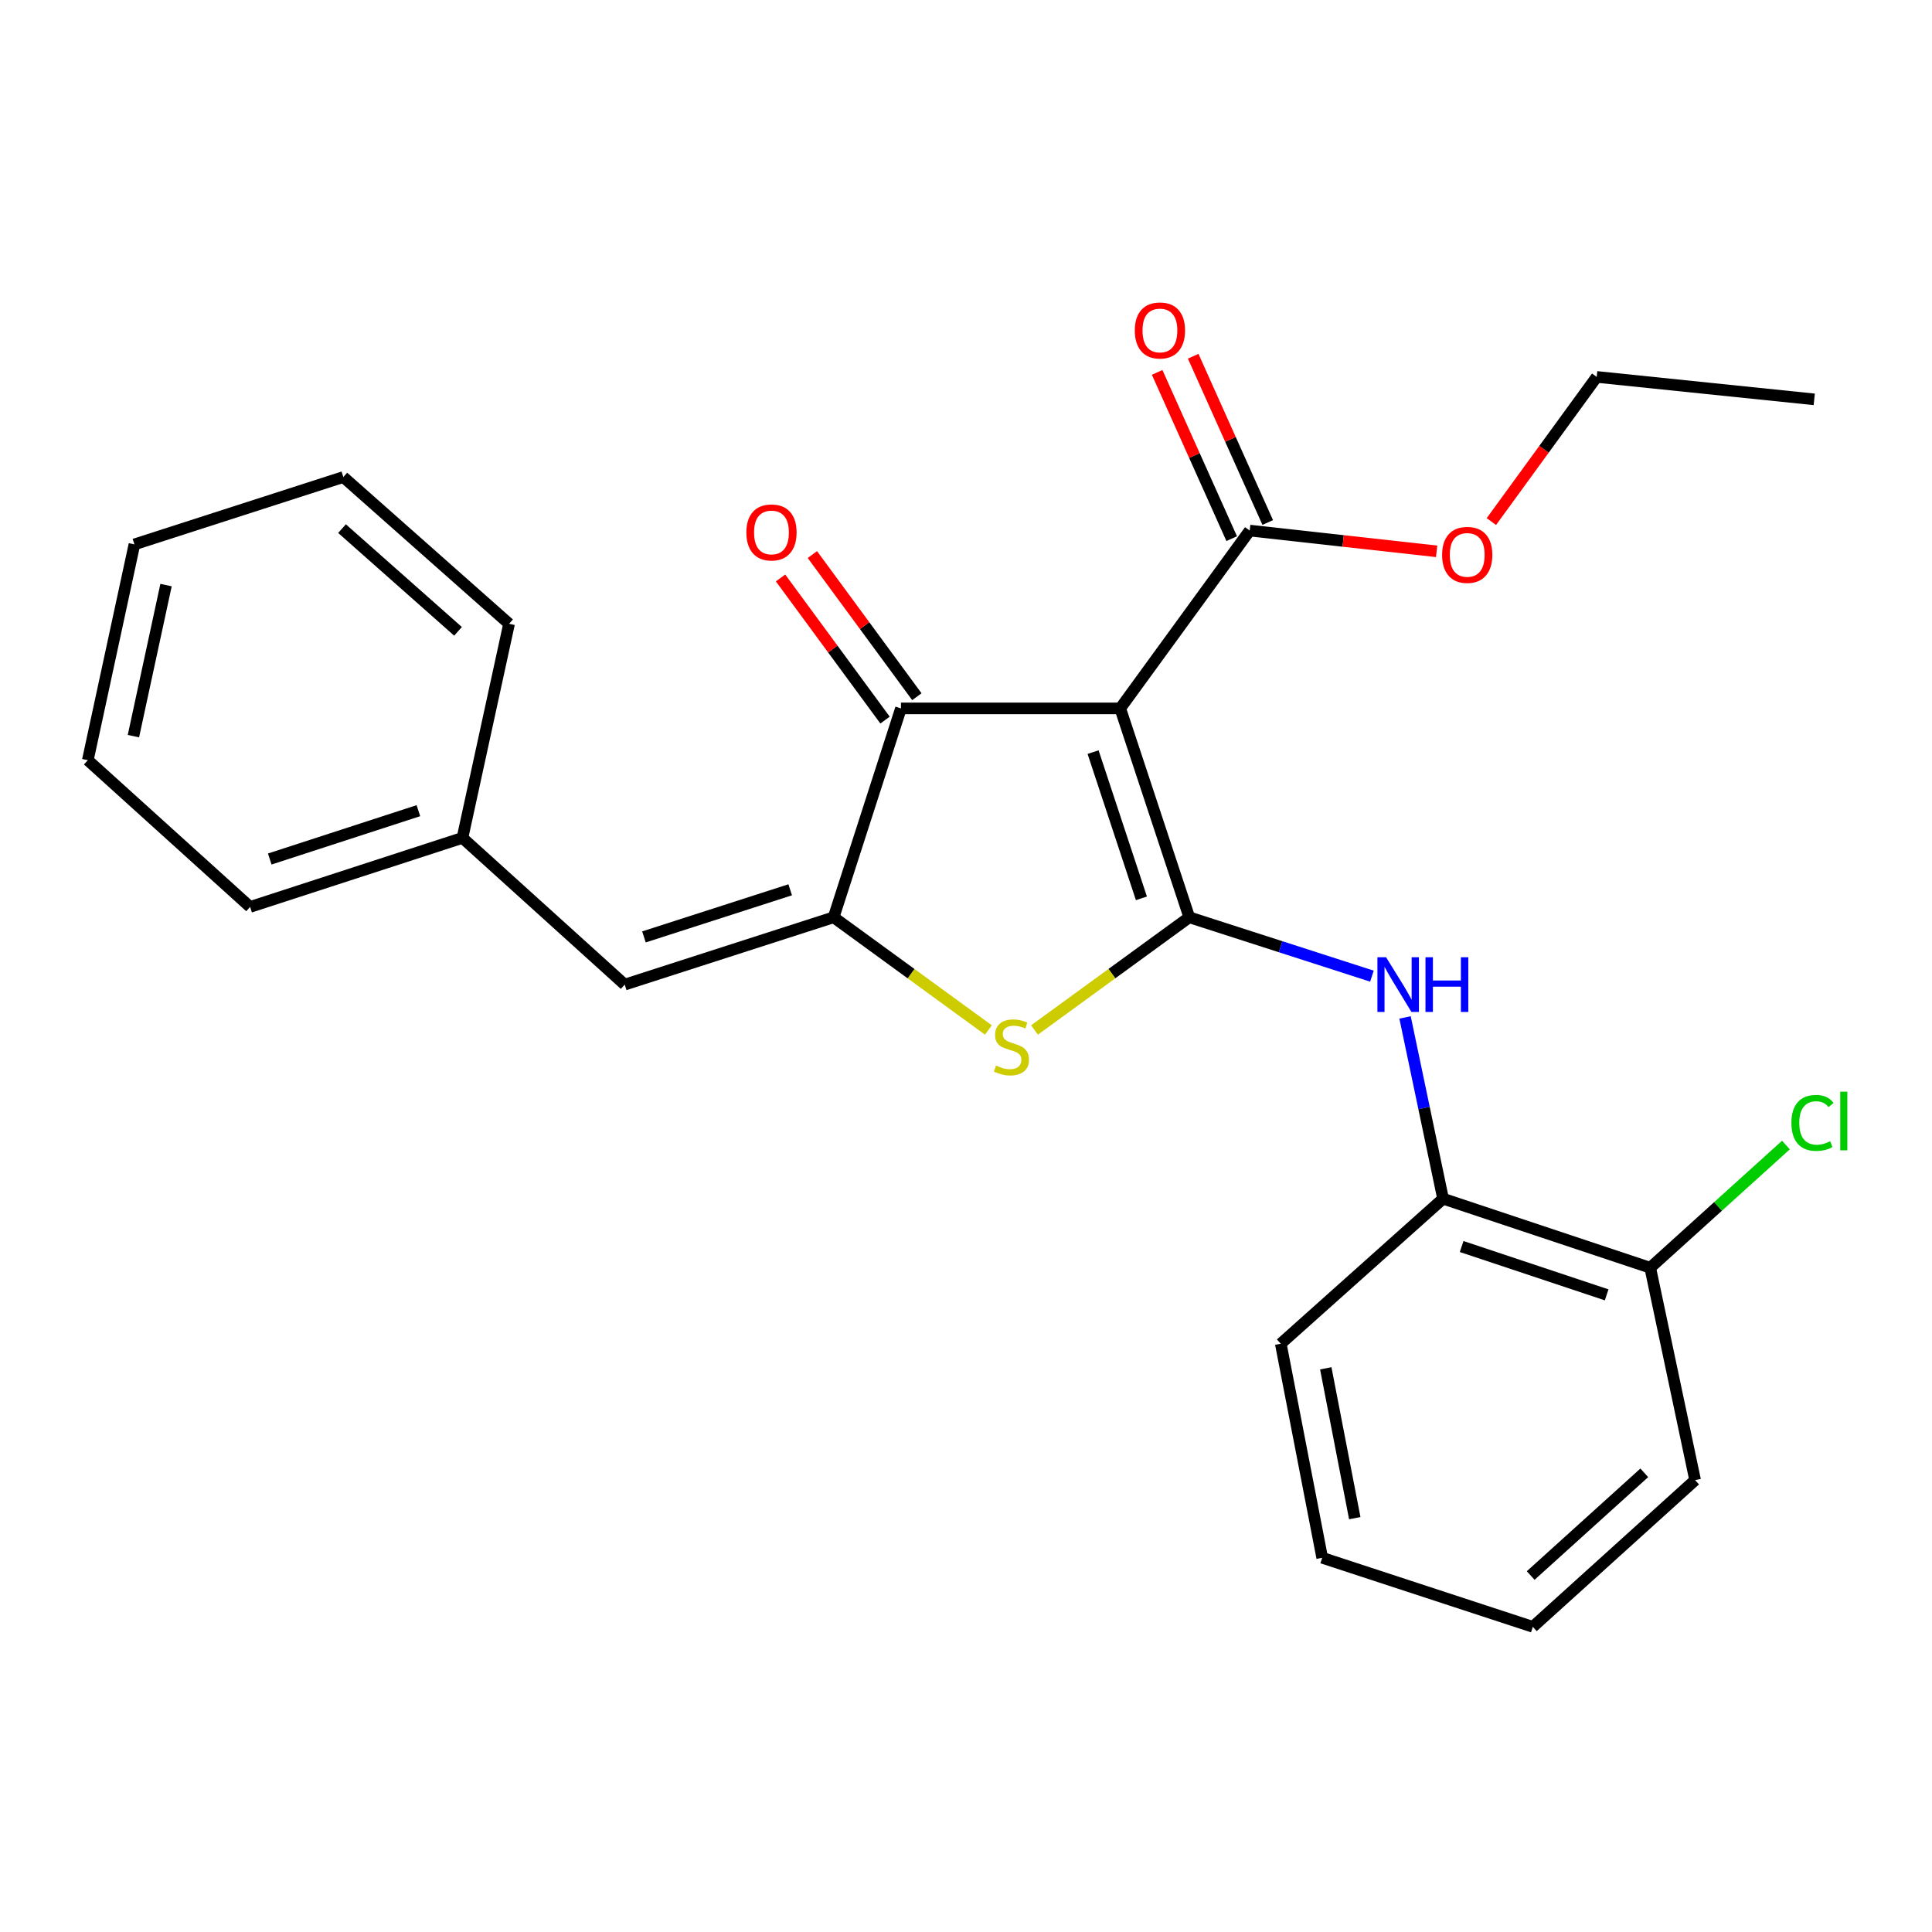 <?xml version='1.0' encoding='iso-8859-1'?>
<svg version='1.1' baseProfile='full'
              xmlns='http://www.w3.org/2000/svg'
                      xmlns:rdkit='http://www.rdkit.org/xml'
                      xmlns:xlink='http://www.w3.org/1999/xlink'
                  xml:space='preserve'
width='1000px' height='1000px' viewBox='0 0 1000 1000'>
<!-- END OF HEADER -->
<rect style='opacity:1.0;fill:#FFFFFF;stroke:none' width='1000' height='1000' x='0' y='0'> </rect>
<path class='bond-0' d='M 466.334,366.665 L 579.827,366.665' style='fill:none;fill-rule:evenodd;stroke:#000000;stroke-width:6px;stroke-linecap:butt;stroke-linejoin:miter;stroke-opacity:1' />
<path class='bond-1' d='M 466.334,366.665 L 431.489,474.786' style='fill:none;fill-rule:evenodd;stroke:#000000;stroke-width:6px;stroke-linecap:butt;stroke-linejoin:miter;stroke-opacity:1' />
<path class='bond-2' d='M 474.569,360.61 L 447.525,323.827' style='fill:none;fill-rule:evenodd;stroke:#000000;stroke-width:6px;stroke-linecap:butt;stroke-linejoin:miter;stroke-opacity:1' />
<path class='bond-2' d='M 447.525,323.827 L 420.481,287.044' style='fill:none;fill-rule:evenodd;stroke:#FF0000;stroke-width:6px;stroke-linecap:butt;stroke-linejoin:miter;stroke-opacity:1' />
<path class='bond-2' d='M 458.098,372.719 L 431.055,335.937' style='fill:none;fill-rule:evenodd;stroke:#000000;stroke-width:6px;stroke-linecap:butt;stroke-linejoin:miter;stroke-opacity:1' />
<path class='bond-2' d='M 431.055,335.937 L 404.011,299.154' style='fill:none;fill-rule:evenodd;stroke:#FF0000;stroke-width:6px;stroke-linecap:butt;stroke-linejoin:miter;stroke-opacity:1' />
<path class='bond-3' d='M 579.827,366.665 L 615.569,474.786' style='fill:none;fill-rule:evenodd;stroke:#000000;stroke-width:6px;stroke-linecap:butt;stroke-linejoin:miter;stroke-opacity:1' />
<path class='bond-3' d='M 565.778,389.299 L 590.797,464.984' style='fill:none;fill-rule:evenodd;stroke:#000000;stroke-width:6px;stroke-linecap:butt;stroke-linejoin:miter;stroke-opacity:1' />
<path class='bond-4' d='M 579.827,366.665 L 646.847,274.625' style='fill:none;fill-rule:evenodd;stroke:#000000;stroke-width:6px;stroke-linecap:butt;stroke-linejoin:miter;stroke-opacity:1' />
<path class='bond-5' d='M 615.569,474.786 L 575.512,503.954' style='fill:none;fill-rule:evenodd;stroke:#000000;stroke-width:6px;stroke-linecap:butt;stroke-linejoin:miter;stroke-opacity:1' />
<path class='bond-5' d='M 575.512,503.954 L 535.455,533.121' style='fill:none;fill-rule:evenodd;stroke:#CCCC00;stroke-width:6px;stroke-linecap:butt;stroke-linejoin:miter;stroke-opacity:1' />
<path class='bond-6' d='M 615.569,474.786 L 662.84,490.02' style='fill:none;fill-rule:evenodd;stroke:#000000;stroke-width:6px;stroke-linecap:butt;stroke-linejoin:miter;stroke-opacity:1' />
<path class='bond-6' d='M 662.84,490.02 L 710.11,505.254' style='fill:none;fill-rule:evenodd;stroke:#0000FF;stroke-width:6px;stroke-linecap:butt;stroke-linejoin:miter;stroke-opacity:1' />
<path class='bond-7' d='M 511.603,533.121 L 471.546,503.954' style='fill:none;fill-rule:evenodd;stroke:#CCCC00;stroke-width:6px;stroke-linecap:butt;stroke-linejoin:miter;stroke-opacity:1' />
<path class='bond-7' d='M 471.546,503.954 L 431.489,474.786' style='fill:none;fill-rule:evenodd;stroke:#000000;stroke-width:6px;stroke-linecap:butt;stroke-linejoin:miter;stroke-opacity:1' />
<path class='bond-8' d='M 431.489,474.786 L 323.357,509.63' style='fill:none;fill-rule:evenodd;stroke:#000000;stroke-width:6px;stroke-linecap:butt;stroke-linejoin:miter;stroke-opacity:1' />
<path class='bond-8' d='M 409,460.555 L 333.306,484.946' style='fill:none;fill-rule:evenodd;stroke:#000000;stroke-width:6px;stroke-linecap:butt;stroke-linejoin:miter;stroke-opacity:1' />
<path class='bond-9' d='M 646.847,274.625 L 695.223,279.998' style='fill:none;fill-rule:evenodd;stroke:#000000;stroke-width:6px;stroke-linecap:butt;stroke-linejoin:miter;stroke-opacity:1' />
<path class='bond-9' d='M 695.223,279.998 L 743.6,285.371' style='fill:none;fill-rule:evenodd;stroke:#FF0000;stroke-width:6px;stroke-linecap:butt;stroke-linejoin:miter;stroke-opacity:1' />
<path class='bond-10' d='M 656.174,270.443 L 636.882,227.414' style='fill:none;fill-rule:evenodd;stroke:#000000;stroke-width:6px;stroke-linecap:butt;stroke-linejoin:miter;stroke-opacity:1' />
<path class='bond-10' d='M 636.882,227.414 L 617.591,184.385' style='fill:none;fill-rule:evenodd;stroke:#FF0000;stroke-width:6px;stroke-linecap:butt;stroke-linejoin:miter;stroke-opacity:1' />
<path class='bond-10' d='M 637.52,278.807 L 618.228,235.778' style='fill:none;fill-rule:evenodd;stroke:#000000;stroke-width:6px;stroke-linecap:butt;stroke-linejoin:miter;stroke-opacity:1' />
<path class='bond-10' d='M 618.228,235.778 L 598.936,192.748' style='fill:none;fill-rule:evenodd;stroke:#FF0000;stroke-width:6px;stroke-linecap:butt;stroke-linejoin:miter;stroke-opacity:1' />
<path class='bond-11' d='M 239.369,433.684 L 129.453,469.426' style='fill:none;fill-rule:evenodd;stroke:#000000;stroke-width:6px;stroke-linecap:butt;stroke-linejoin:miter;stroke-opacity:1' />
<path class='bond-11' d='M 216.56,419.604 L 139.619,444.623' style='fill:none;fill-rule:evenodd;stroke:#000000;stroke-width:6px;stroke-linecap:butt;stroke-linejoin:miter;stroke-opacity:1' />
<path class='bond-12' d='M 239.369,433.684 L 263.492,322.871' style='fill:none;fill-rule:evenodd;stroke:#000000;stroke-width:6px;stroke-linecap:butt;stroke-linejoin:miter;stroke-opacity:1' />
<path class='bond-13' d='M 239.369,433.684 L 323.357,509.63' style='fill:none;fill-rule:evenodd;stroke:#000000;stroke-width:6px;stroke-linecap:butt;stroke-linejoin:miter;stroke-opacity:1' />
<path class='bond-14' d='M 727.253,526.621 L 737.09,573.532' style='fill:none;fill-rule:evenodd;stroke:#0000FF;stroke-width:6px;stroke-linecap:butt;stroke-linejoin:miter;stroke-opacity:1' />
<path class='bond-14' d='M 737.09,573.532 L 746.927,620.444' style='fill:none;fill-rule:evenodd;stroke:#000000;stroke-width:6px;stroke-linecap:butt;stroke-linejoin:miter;stroke-opacity:1' />
<path class='bond-15' d='M 129.453,469.426 L 45.455,393.468' style='fill:none;fill-rule:evenodd;stroke:#000000;stroke-width:6px;stroke-linecap:butt;stroke-linejoin:miter;stroke-opacity:1' />
<path class='bond-16' d='M 263.492,322.871 L 177.71,246.913' style='fill:none;fill-rule:evenodd;stroke:#000000;stroke-width:6px;stroke-linecap:butt;stroke-linejoin:miter;stroke-opacity:1' />
<path class='bond-16' d='M 237.072,326.782 L 177.025,273.612' style='fill:none;fill-rule:evenodd;stroke:#000000;stroke-width:6px;stroke-linecap:butt;stroke-linejoin:miter;stroke-opacity:1' />
<path class='bond-17' d='M 746.927,620.444 L 854.152,656.185' style='fill:none;fill-rule:evenodd;stroke:#000000;stroke-width:6px;stroke-linecap:butt;stroke-linejoin:miter;stroke-opacity:1' />
<path class='bond-17' d='M 756.546,645.199 L 831.603,670.218' style='fill:none;fill-rule:evenodd;stroke:#000000;stroke-width:6px;stroke-linecap:butt;stroke-linejoin:miter;stroke-opacity:1' />
<path class='bond-18' d='M 746.927,620.444 L 662.929,695.504' style='fill:none;fill-rule:evenodd;stroke:#000000;stroke-width:6px;stroke-linecap:butt;stroke-linejoin:miter;stroke-opacity:1' />
<path class='bond-19' d='M 854.152,656.185 L 889.275,624.424' style='fill:none;fill-rule:evenodd;stroke:#000000;stroke-width:6px;stroke-linecap:butt;stroke-linejoin:miter;stroke-opacity:1' />
<path class='bond-19' d='M 889.275,624.424 L 924.399,592.662' style='fill:none;fill-rule:evenodd;stroke:#00CC00;stroke-width:6px;stroke-linecap:butt;stroke-linejoin:miter;stroke-opacity:1' />
<path class='bond-20' d='M 854.152,656.185 L 877.389,766.101' style='fill:none;fill-rule:evenodd;stroke:#000000;stroke-width:6px;stroke-linecap:butt;stroke-linejoin:miter;stroke-opacity:1' />
<path class='bond-21' d='M 771.932,269.963 L 799.191,232.526' style='fill:none;fill-rule:evenodd;stroke:#FF0000;stroke-width:6px;stroke-linecap:butt;stroke-linejoin:miter;stroke-opacity:1' />
<path class='bond-21' d='M 799.191,232.526 L 826.451,195.09' style='fill:none;fill-rule:evenodd;stroke:#000000;stroke-width:6px;stroke-linecap:butt;stroke-linejoin:miter;stroke-opacity:1' />
<path class='bond-22' d='M 826.451,195.09 L 939.048,206.708' style='fill:none;fill-rule:evenodd;stroke:#000000;stroke-width:6px;stroke-linecap:butt;stroke-linejoin:miter;stroke-opacity:1' />
<path class='bond-23' d='M 662.929,695.504 L 684.371,806.306' style='fill:none;fill-rule:evenodd;stroke:#000000;stroke-width:6px;stroke-linecap:butt;stroke-linejoin:miter;stroke-opacity:1' />
<path class='bond-23' d='M 686.216,708.24 L 701.226,785.802' style='fill:none;fill-rule:evenodd;stroke:#000000;stroke-width:6px;stroke-linecap:butt;stroke-linejoin:miter;stroke-opacity:1' />
<path class='bond-24' d='M 877.389,766.101 L 793.39,842.047' style='fill:none;fill-rule:evenodd;stroke:#000000;stroke-width:6px;stroke-linecap:butt;stroke-linejoin:miter;stroke-opacity:1' />
<path class='bond-24' d='M 851.079,762.329 L 792.28,815.491' style='fill:none;fill-rule:evenodd;stroke:#000000;stroke-width:6px;stroke-linecap:butt;stroke-linejoin:miter;stroke-opacity:1' />
<path class='bond-25' d='M 684.371,806.306 L 793.39,842.047' style='fill:none;fill-rule:evenodd;stroke:#000000;stroke-width:6px;stroke-linecap:butt;stroke-linejoin:miter;stroke-opacity:1' />
<path class='bond-26' d='M 45.455,393.468 L 69.578,281.769' style='fill:none;fill-rule:evenodd;stroke:#000000;stroke-width:6px;stroke-linecap:butt;stroke-linejoin:miter;stroke-opacity:1' />
<path class='bond-26' d='M 69.055,381.028 L 85.942,302.839' style='fill:none;fill-rule:evenodd;stroke:#000000;stroke-width:6px;stroke-linecap:butt;stroke-linejoin:miter;stroke-opacity:1' />
<path class='bond-27' d='M 177.71,246.913 L 69.578,281.769' style='fill:none;fill-rule:evenodd;stroke:#000000;stroke-width:6px;stroke-linecap:butt;stroke-linejoin:miter;stroke-opacity:1' />
<path  class='atom-3' d='M 515.529 551.526
Q 515.849 551.646, 517.169 552.206
Q 518.489 552.766, 519.929 553.126
Q 521.409 553.446, 522.849 553.446
Q 525.529 553.446, 527.089 552.166
Q 528.649 550.846, 528.649 548.566
Q 528.649 547.006, 527.849 546.046
Q 527.089 545.086, 525.889 544.566
Q 524.689 544.046, 522.689 543.446
Q 520.169 542.686, 518.649 541.966
Q 517.169 541.246, 516.089 539.726
Q 515.049 538.206, 515.049 535.646
Q 515.049 532.086, 517.449 529.886
Q 519.889 527.686, 524.689 527.686
Q 527.969 527.686, 531.689 529.246
L 530.769 532.326
Q 527.369 530.926, 524.809 530.926
Q 522.049 530.926, 520.529 532.086
Q 519.009 533.206, 519.049 535.166
Q 519.049 536.686, 519.809 537.606
Q 520.609 538.526, 521.729 539.046
Q 522.889 539.566, 524.809 540.166
Q 527.369 540.966, 528.889 541.766
Q 530.409 542.566, 531.489 544.206
Q 532.609 545.806, 532.609 548.566
Q 532.609 552.486, 529.969 554.606
Q 527.369 556.686, 523.009 556.686
Q 520.489 556.686, 518.569 556.126
Q 516.689 555.606, 514.449 554.686
L 515.529 551.526
' fill='#CCCC00'/>
<path  class='atom-5' d='M 386.314 275.591
Q 386.314 268.791, 389.674 264.991
Q 393.034 261.191, 399.314 261.191
Q 405.594 261.191, 408.954 264.991
Q 412.314 268.791, 412.314 275.591
Q 412.314 282.471, 408.914 286.391
Q 405.514 290.271, 399.314 290.271
Q 393.074 290.271, 389.674 286.391
Q 386.314 282.511, 386.314 275.591
M 399.314 287.071
Q 403.634 287.071, 405.954 284.191
Q 408.314 281.271, 408.314 275.591
Q 408.314 270.031, 405.954 267.231
Q 403.634 264.391, 399.314 264.391
Q 394.994 264.391, 392.634 267.191
Q 390.314 269.991, 390.314 275.591
Q 390.314 281.311, 392.634 284.191
Q 394.994 287.071, 399.314 287.071
' fill='#FF0000'/>
<path  class='atom-8' d='M 587.373 171.047
Q 587.373 164.247, 590.733 160.447
Q 594.093 156.647, 600.373 156.647
Q 606.653 156.647, 610.013 160.447
Q 613.373 164.247, 613.373 171.047
Q 613.373 177.927, 609.973 181.847
Q 606.573 185.727, 600.373 185.727
Q 594.133 185.727, 590.733 181.847
Q 587.373 177.967, 587.373 171.047
M 600.373 182.527
Q 604.693 182.527, 607.013 179.647
Q 609.373 176.727, 609.373 171.047
Q 609.373 165.487, 607.013 162.687
Q 604.693 159.847, 600.373 159.847
Q 596.053 159.847, 593.693 162.647
Q 591.373 165.447, 591.373 171.047
Q 591.373 176.767, 593.693 179.647
Q 596.053 182.527, 600.373 182.527
' fill='#FF0000'/>
<path  class='atom-9' d='M 717.43 495.47
L 726.71 510.47
Q 727.63 511.95, 729.11 514.63
Q 730.59 517.31, 730.67 517.47
L 730.67 495.47
L 734.43 495.47
L 734.43 523.79
L 730.55 523.79
L 720.59 507.39
Q 719.43 505.47, 718.19 503.27
Q 716.99 501.07, 716.63 500.39
L 716.63 523.79
L 712.95 523.79
L 712.95 495.47
L 717.43 495.47
' fill='#0000FF'/>
<path  class='atom-9' d='M 737.83 495.47
L 741.67 495.47
L 741.67 507.51
L 756.15 507.51
L 756.15 495.47
L 759.99 495.47
L 759.99 523.79
L 756.15 523.79
L 756.15 510.71
L 741.67 510.71
L 741.67 523.79
L 737.83 523.79
L 737.83 495.47
' fill='#0000FF'/>
<path  class='atom-15' d='M 746.432 287.209
Q 746.432 280.409, 749.792 276.609
Q 753.152 272.809, 759.432 272.809
Q 765.712 272.809, 769.072 276.609
Q 772.432 280.409, 772.432 287.209
Q 772.432 294.089, 769.032 298.009
Q 765.632 301.889, 759.432 301.889
Q 753.192 301.889, 749.792 298.009
Q 746.432 294.129, 746.432 287.209
M 759.432 298.689
Q 763.752 298.689, 766.072 295.809
Q 768.432 292.889, 768.432 287.209
Q 768.432 281.649, 766.072 278.849
Q 763.752 276.009, 759.432 276.009
Q 755.112 276.009, 752.752 278.809
Q 750.432 281.609, 750.432 287.209
Q 750.432 292.929, 752.752 295.809
Q 755.112 298.689, 759.432 298.689
' fill='#FF0000'/>
<path  class='atom-18' d='M 927.23 581.207
Q 927.23 574.167, 930.51 570.487
Q 933.83 566.767, 940.11 566.767
Q 945.95 566.767, 949.07 570.887
L 946.43 573.047
Q 944.15 570.047, 940.11 570.047
Q 935.83 570.047, 933.55 572.927
Q 931.31 575.767, 931.31 581.207
Q 931.31 586.807, 933.63 589.687
Q 935.99 592.567, 940.55 592.567
Q 943.67 592.567, 947.31 590.687
L 948.43 593.687
Q 946.95 594.647, 944.71 595.207
Q 942.47 595.767, 939.99 595.767
Q 933.83 595.767, 930.51 592.007
Q 927.23 588.247, 927.23 581.207
' fill='#00CC00'/>
<path  class='atom-18' d='M 952.51 565.047
L 956.19 565.047
L 956.19 595.407
L 952.51 595.407
L 952.51 565.047
' fill='#00CC00'/>
</svg>
